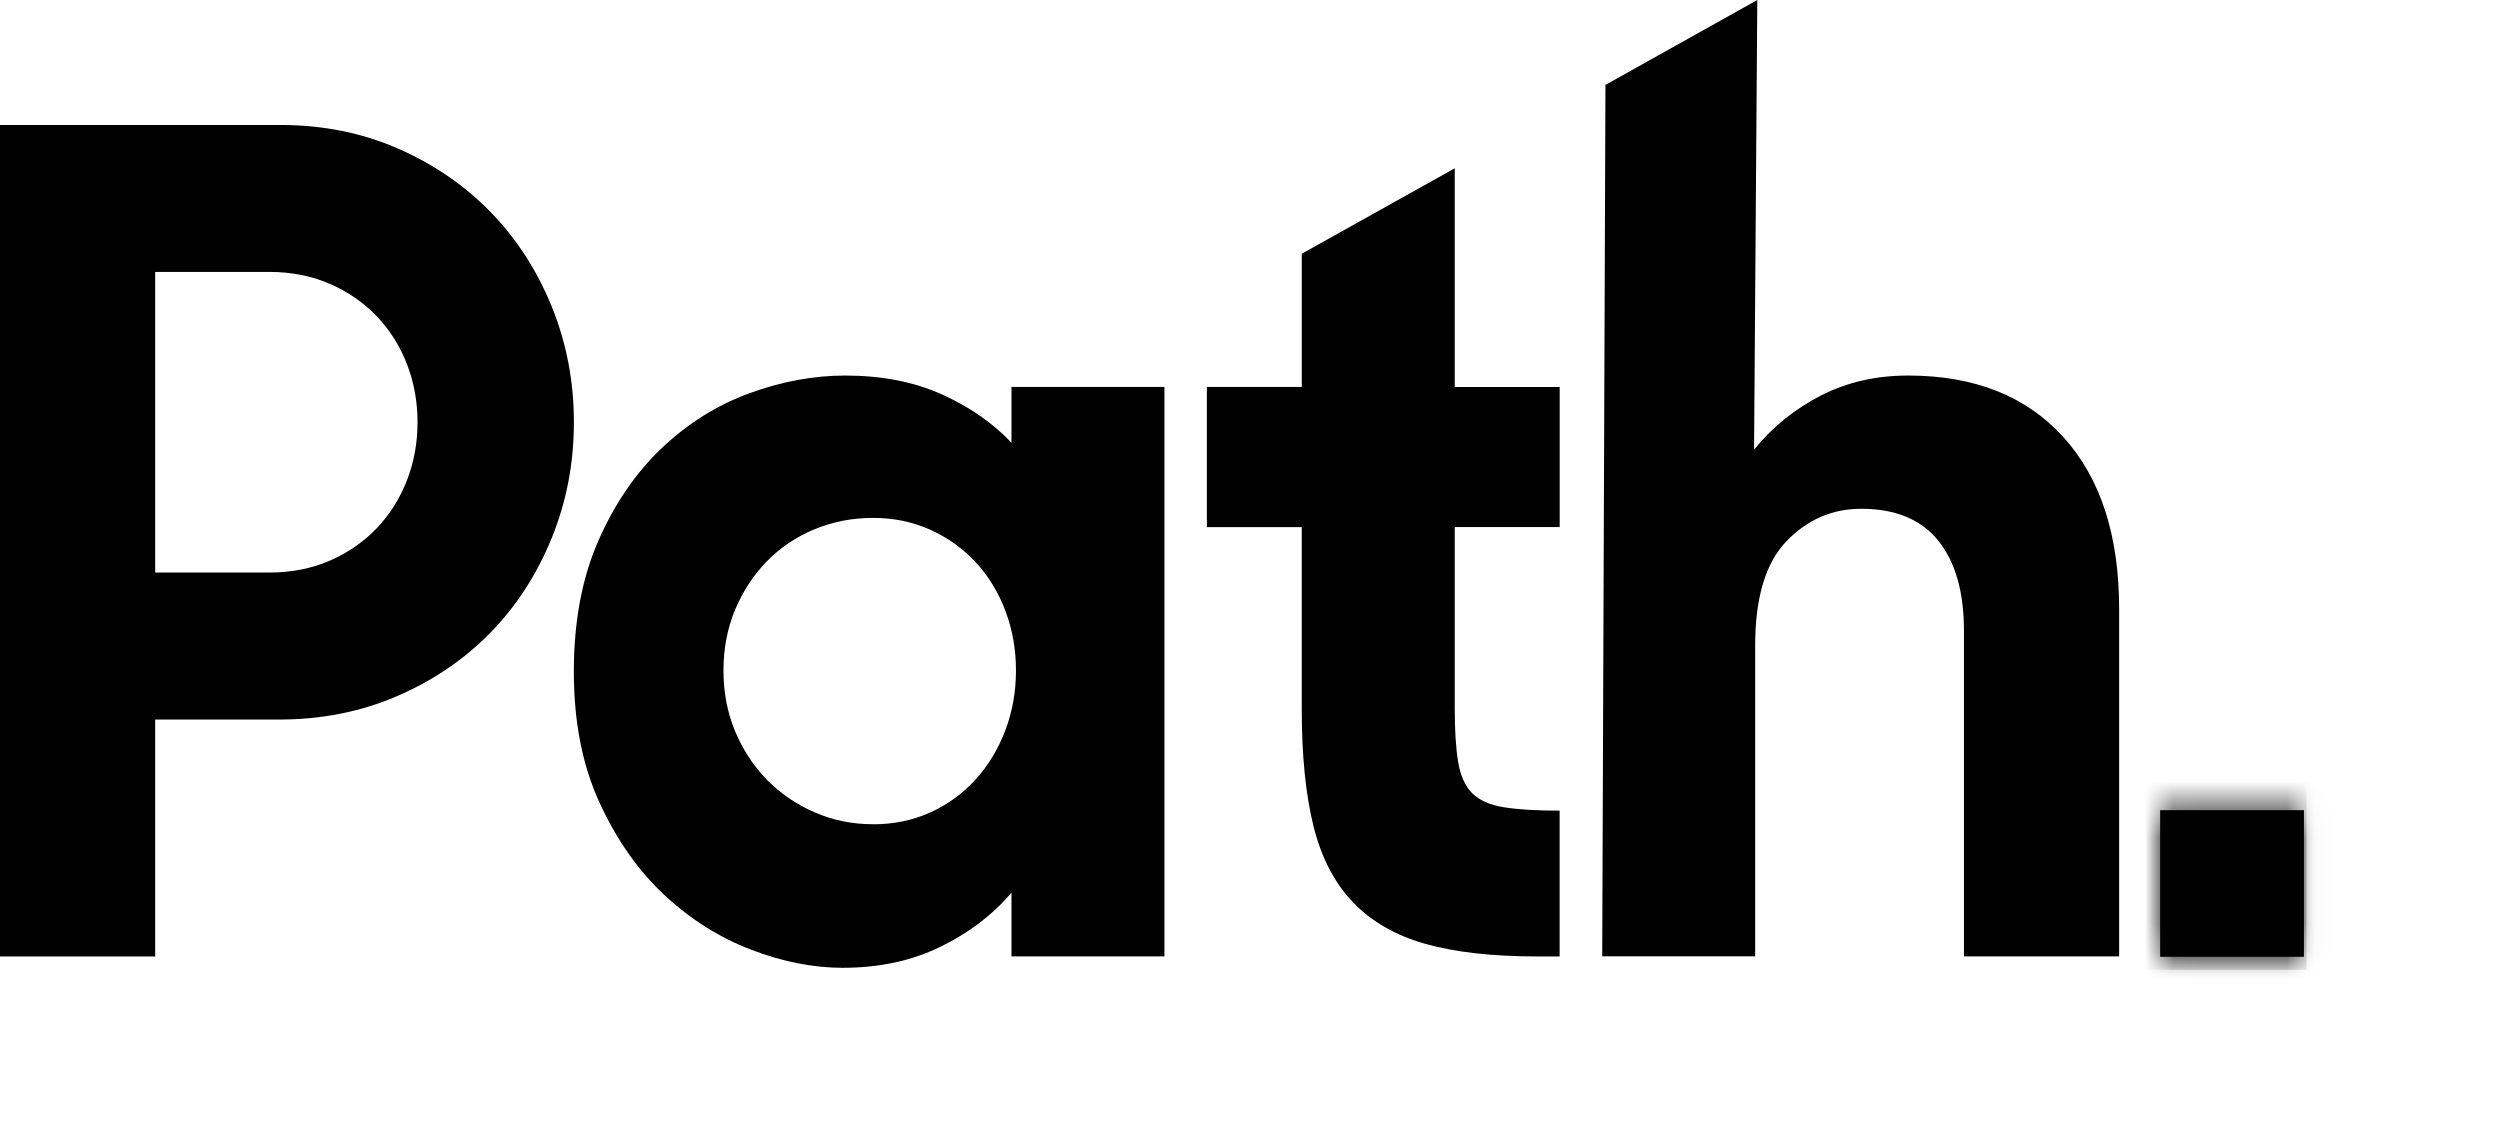 <svg width="88" height="40" viewBox="0 0 88 40" fill="none" xmlns="http://www.w3.org/2000/svg">
<path fill-rule="evenodd" clip-rule="evenodd" d="M0 4.399H9.864C11.358 4.399 12.732 4.674 13.99 5.221C15.248 5.769 16.335 6.51 17.252 7.447C18.169 8.383 18.89 9.491 19.414 10.774C19.938 12.057 20.201 13.42 20.201 14.864C20.201 16.308 19.939 17.671 19.414 18.954C18.89 20.237 18.169 21.346 17.252 22.281C16.335 23.216 15.241 23.959 13.971 24.506C12.7 25.054 11.319 25.328 9.825 25.328H5.463V33.667H0V4.399ZM5.463 9.571V20.154H9.471C10.257 20.154 10.971 20.014 11.613 19.733C12.255 19.453 12.805 19.071 13.264 18.591C13.723 18.11 14.075 17.549 14.325 16.907C14.574 16.266 14.697 15.585 14.697 14.863C14.697 14.14 14.574 13.46 14.325 12.818C14.075 12.177 13.723 11.615 13.264 11.135C12.805 10.653 12.256 10.272 11.613 9.993C10.971 9.712 10.258 9.571 9.471 9.571H5.463Z" fill="black"/>
<path d="M29.671 34.067C28.623 34.067 27.542 33.853 26.429 33.425C25.315 32.998 24.3 32.356 23.383 31.501C22.465 30.645 21.706 29.563 21.104 28.253C20.5 26.944 20.199 25.406 20.199 23.642C20.199 21.877 20.488 20.341 21.064 19.031C21.639 17.722 22.386 16.633 23.303 15.764C24.221 14.896 25.249 14.254 26.389 13.839C27.527 13.426 28.647 13.219 29.748 13.219C31.032 13.219 32.165 13.439 33.147 13.88C34.129 14.321 34.949 14.89 35.604 15.585V13.621H40.988V33.666H35.604V31.421C34.949 32.196 34.118 32.831 33.108 33.324C32.099 33.819 30.953 34.066 29.67 34.066M30.732 29.015C31.465 29.015 32.141 28.874 32.756 28.593C33.371 28.313 33.902 27.925 34.347 27.431C34.793 26.936 35.14 26.363 35.388 25.707C35.637 25.053 35.762 24.351 35.762 23.603C35.762 22.855 35.637 22.153 35.388 21.497C35.14 20.843 34.793 20.274 34.347 19.794C33.902 19.313 33.371 18.931 32.756 18.652C32.139 18.371 31.465 18.23 30.732 18.23C29.998 18.23 29.311 18.364 28.669 18.631C28.026 18.898 27.47 19.272 26.998 19.753C26.527 20.234 26.154 20.802 25.878 21.456C25.604 22.112 25.466 22.826 25.466 23.602C25.466 24.377 25.604 25.091 25.878 25.746C26.154 26.401 26.527 26.969 26.998 27.45C27.47 27.93 28.026 28.312 28.669 28.592C29.31 28.872 29.997 29.013 30.732 29.013" fill="black"/>
<path d="M42.483 13.621H45.823V8.931L51.207 5.924V13.622H54.901V18.553H51.207V24.927C51.207 25.703 51.246 26.331 51.325 26.812C51.403 27.292 51.567 27.661 51.815 27.915C52.064 28.169 52.437 28.335 52.935 28.415C53.433 28.495 54.087 28.535 54.899 28.535V33.667H54.114C52.543 33.667 51.232 33.52 50.184 33.227C49.136 32.933 48.283 32.444 47.629 31.764C46.974 31.082 46.509 30.187 46.234 29.077C45.959 27.968 45.822 26.598 45.822 24.968V18.554H42.482V13.623L42.483 13.621Z" fill="black"/>
<path d="M81.098 28.518H76.038V33.679H81.098V28.518Z" fill="black"/>
<mask id="mask0_85_2603" style="mask-type:luminance" maskUnits="userSpaceOnUse" x="76" y="28" width="6" height="6">
<path d="M81.098 28.518H76.038V33.679H81.098V28.518Z" fill="white"/>
</mask>
<g mask="url(#mask0_85_2603)">
<path d="M81.188 0H55.816V34.135H81.188V0Z" fill="black"/>
<mask id="mask1_85_2603" style="mask-type:luminance" maskUnits="userSpaceOnUse" x="55" y="0" width="27" height="35">
<path d="M81.188 0H55.816V34.135H81.188V0Z" fill="white"/>
</mask>
<g mask="url(#mask1_85_2603)">
<path d="M87.441 22.195H69.696V40H87.441V22.195Z" fill="black"/>
</g>
</g>
<path d="M56.513 2.988L61.857 0L61.743 15.825C62.397 15.024 63.184 14.389 64.101 13.92C65.018 13.453 66.04 13.219 67.166 13.219C69.498 13.219 71.318 13.94 72.629 15.383C73.939 16.827 74.594 18.846 74.594 21.438V33.665H69.131V22.199C69.131 20.836 68.829 19.781 68.227 19.031C67.623 18.284 66.72 17.909 65.515 17.909C64.493 17.909 63.616 18.29 62.883 19.051C62.15 19.813 61.782 21.036 61.782 22.719V33.664H56.398L56.512 2.987L56.513 2.988Z" fill="black"/>
</svg>
